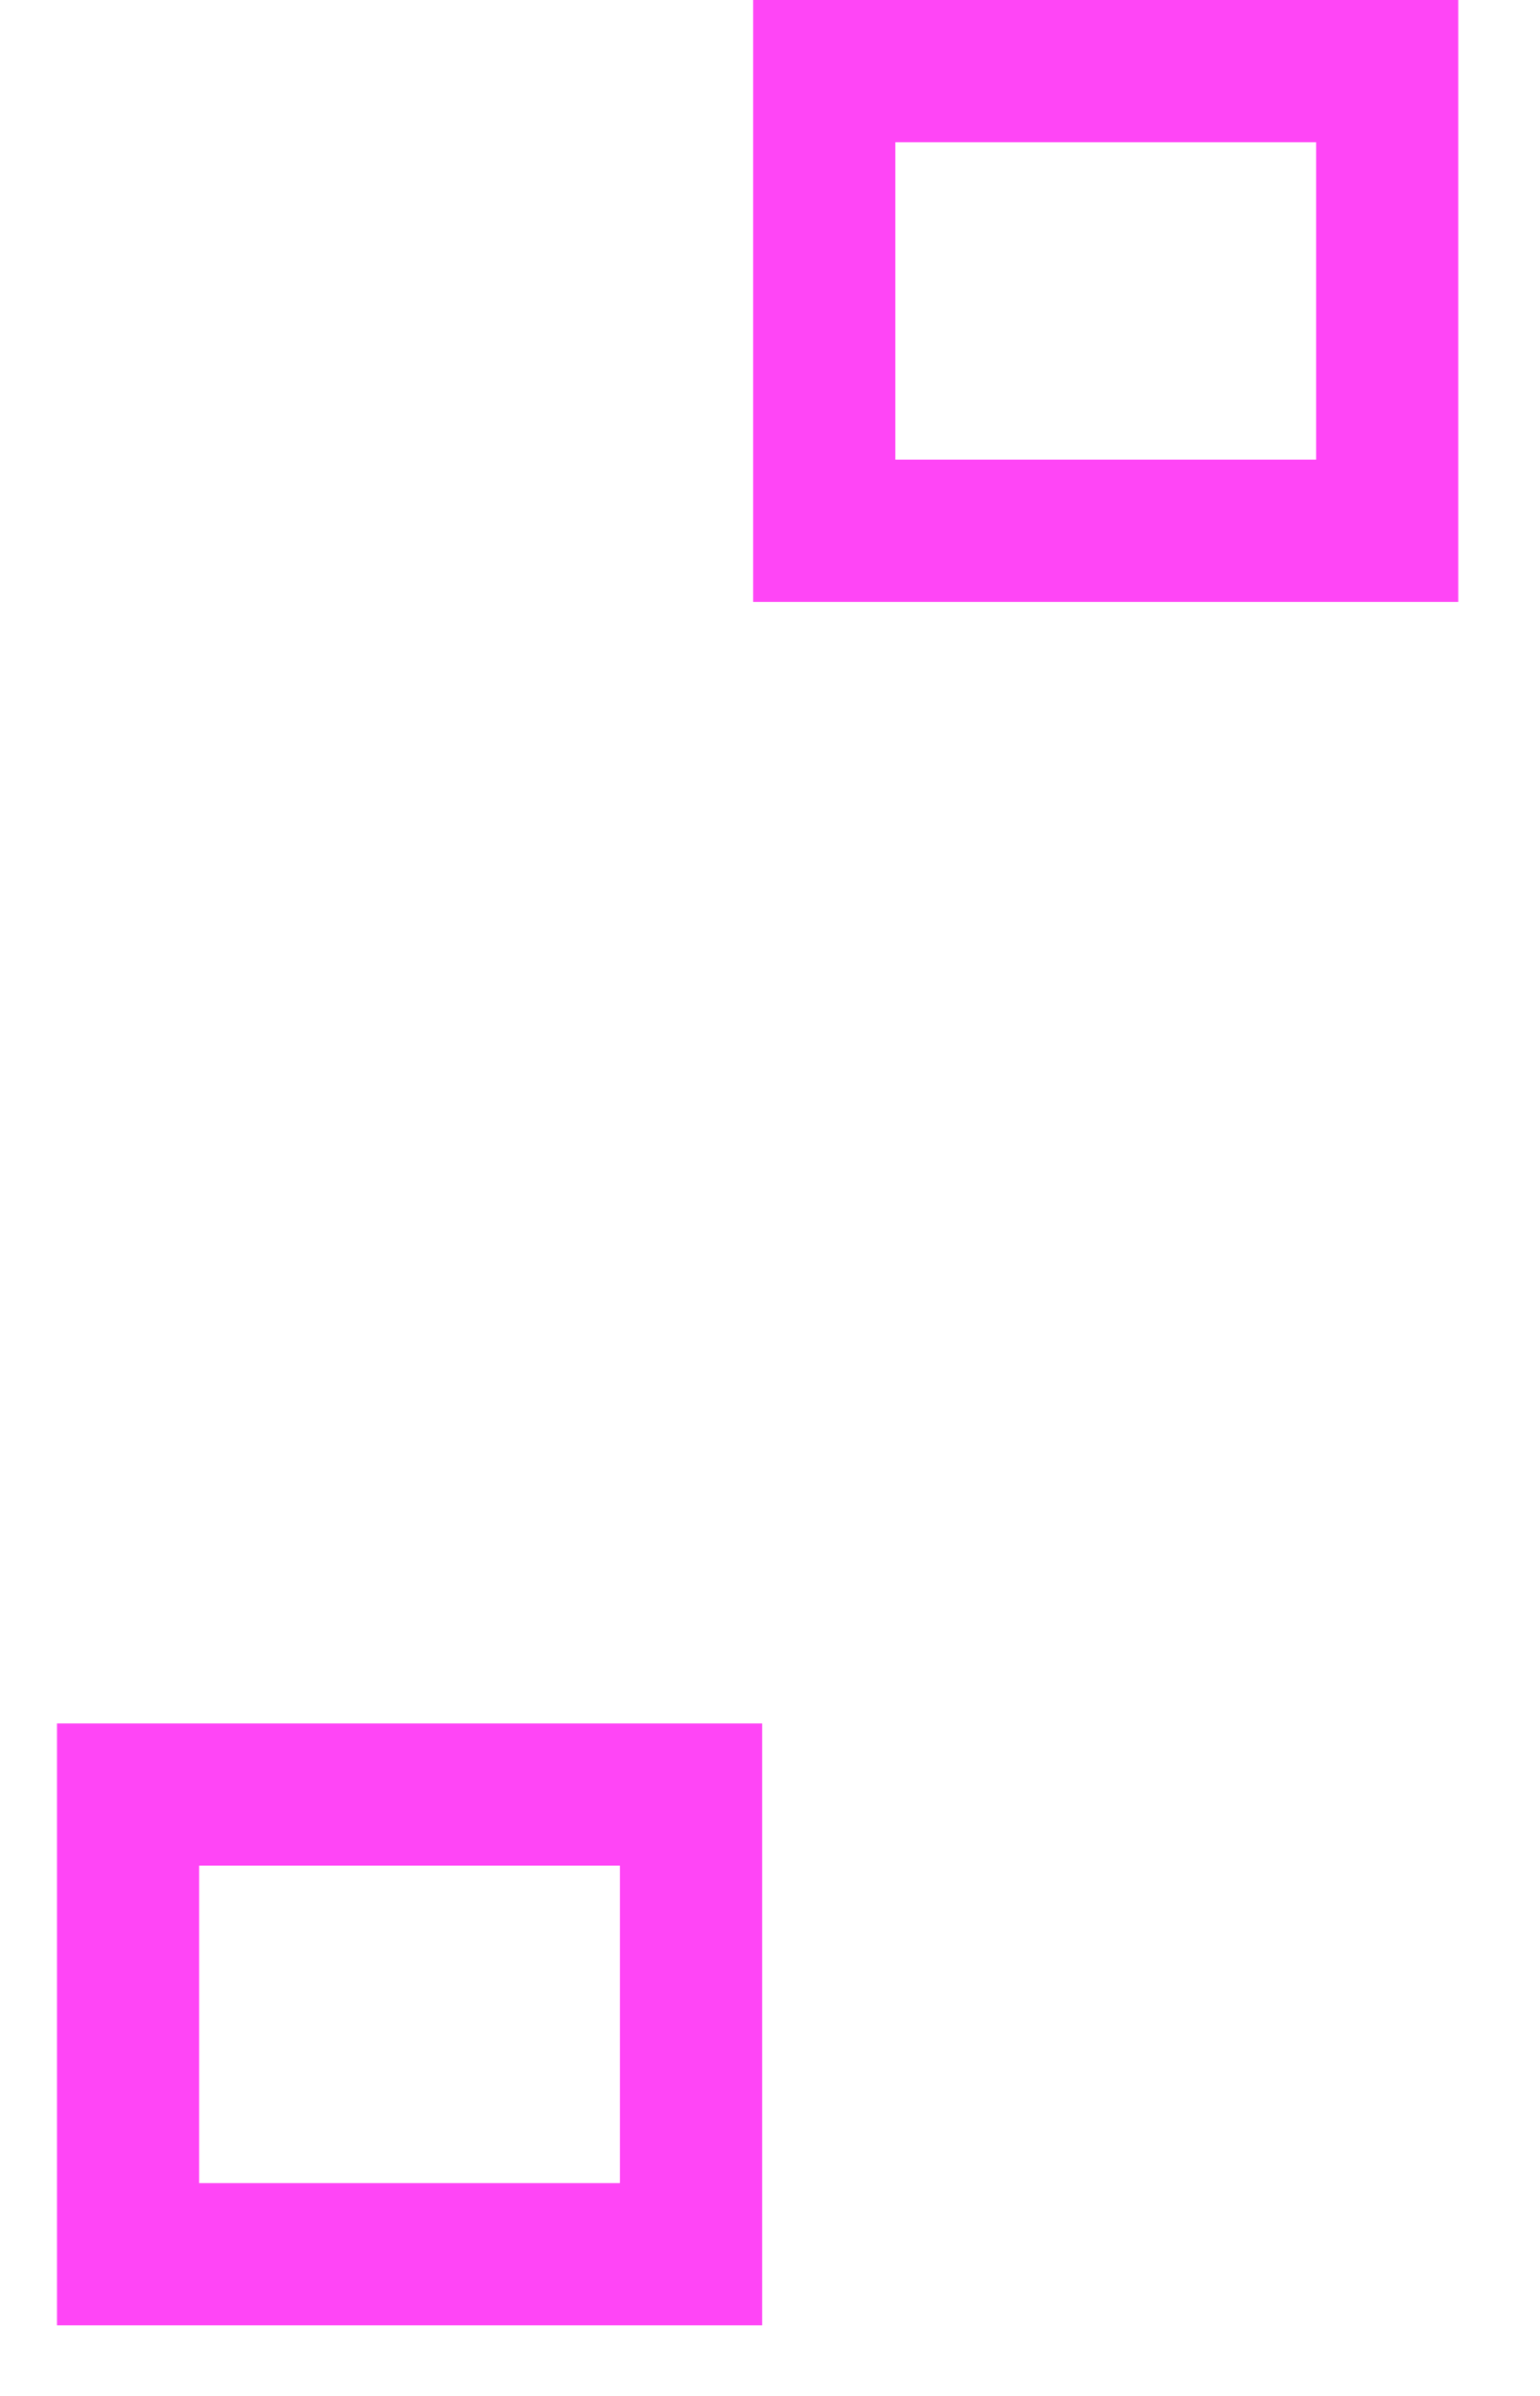 <svg width="18" height="28" viewBox="0 0 18 28" fill="none" xmlns="http://www.w3.org/2000/svg">
<path d="M15.383 1.662V5.372H10.465V1.662H15.383ZM17.045 0H8.803V7.034H17.045V0Z" fill="#FF45F6"/>
<path d="M7.246 21.803V25.513H2.328V21.803H7.246ZM8.908 20.141H0.666V27.175H8.908V20.141Z" fill="#FF45F6"/>
</svg>

